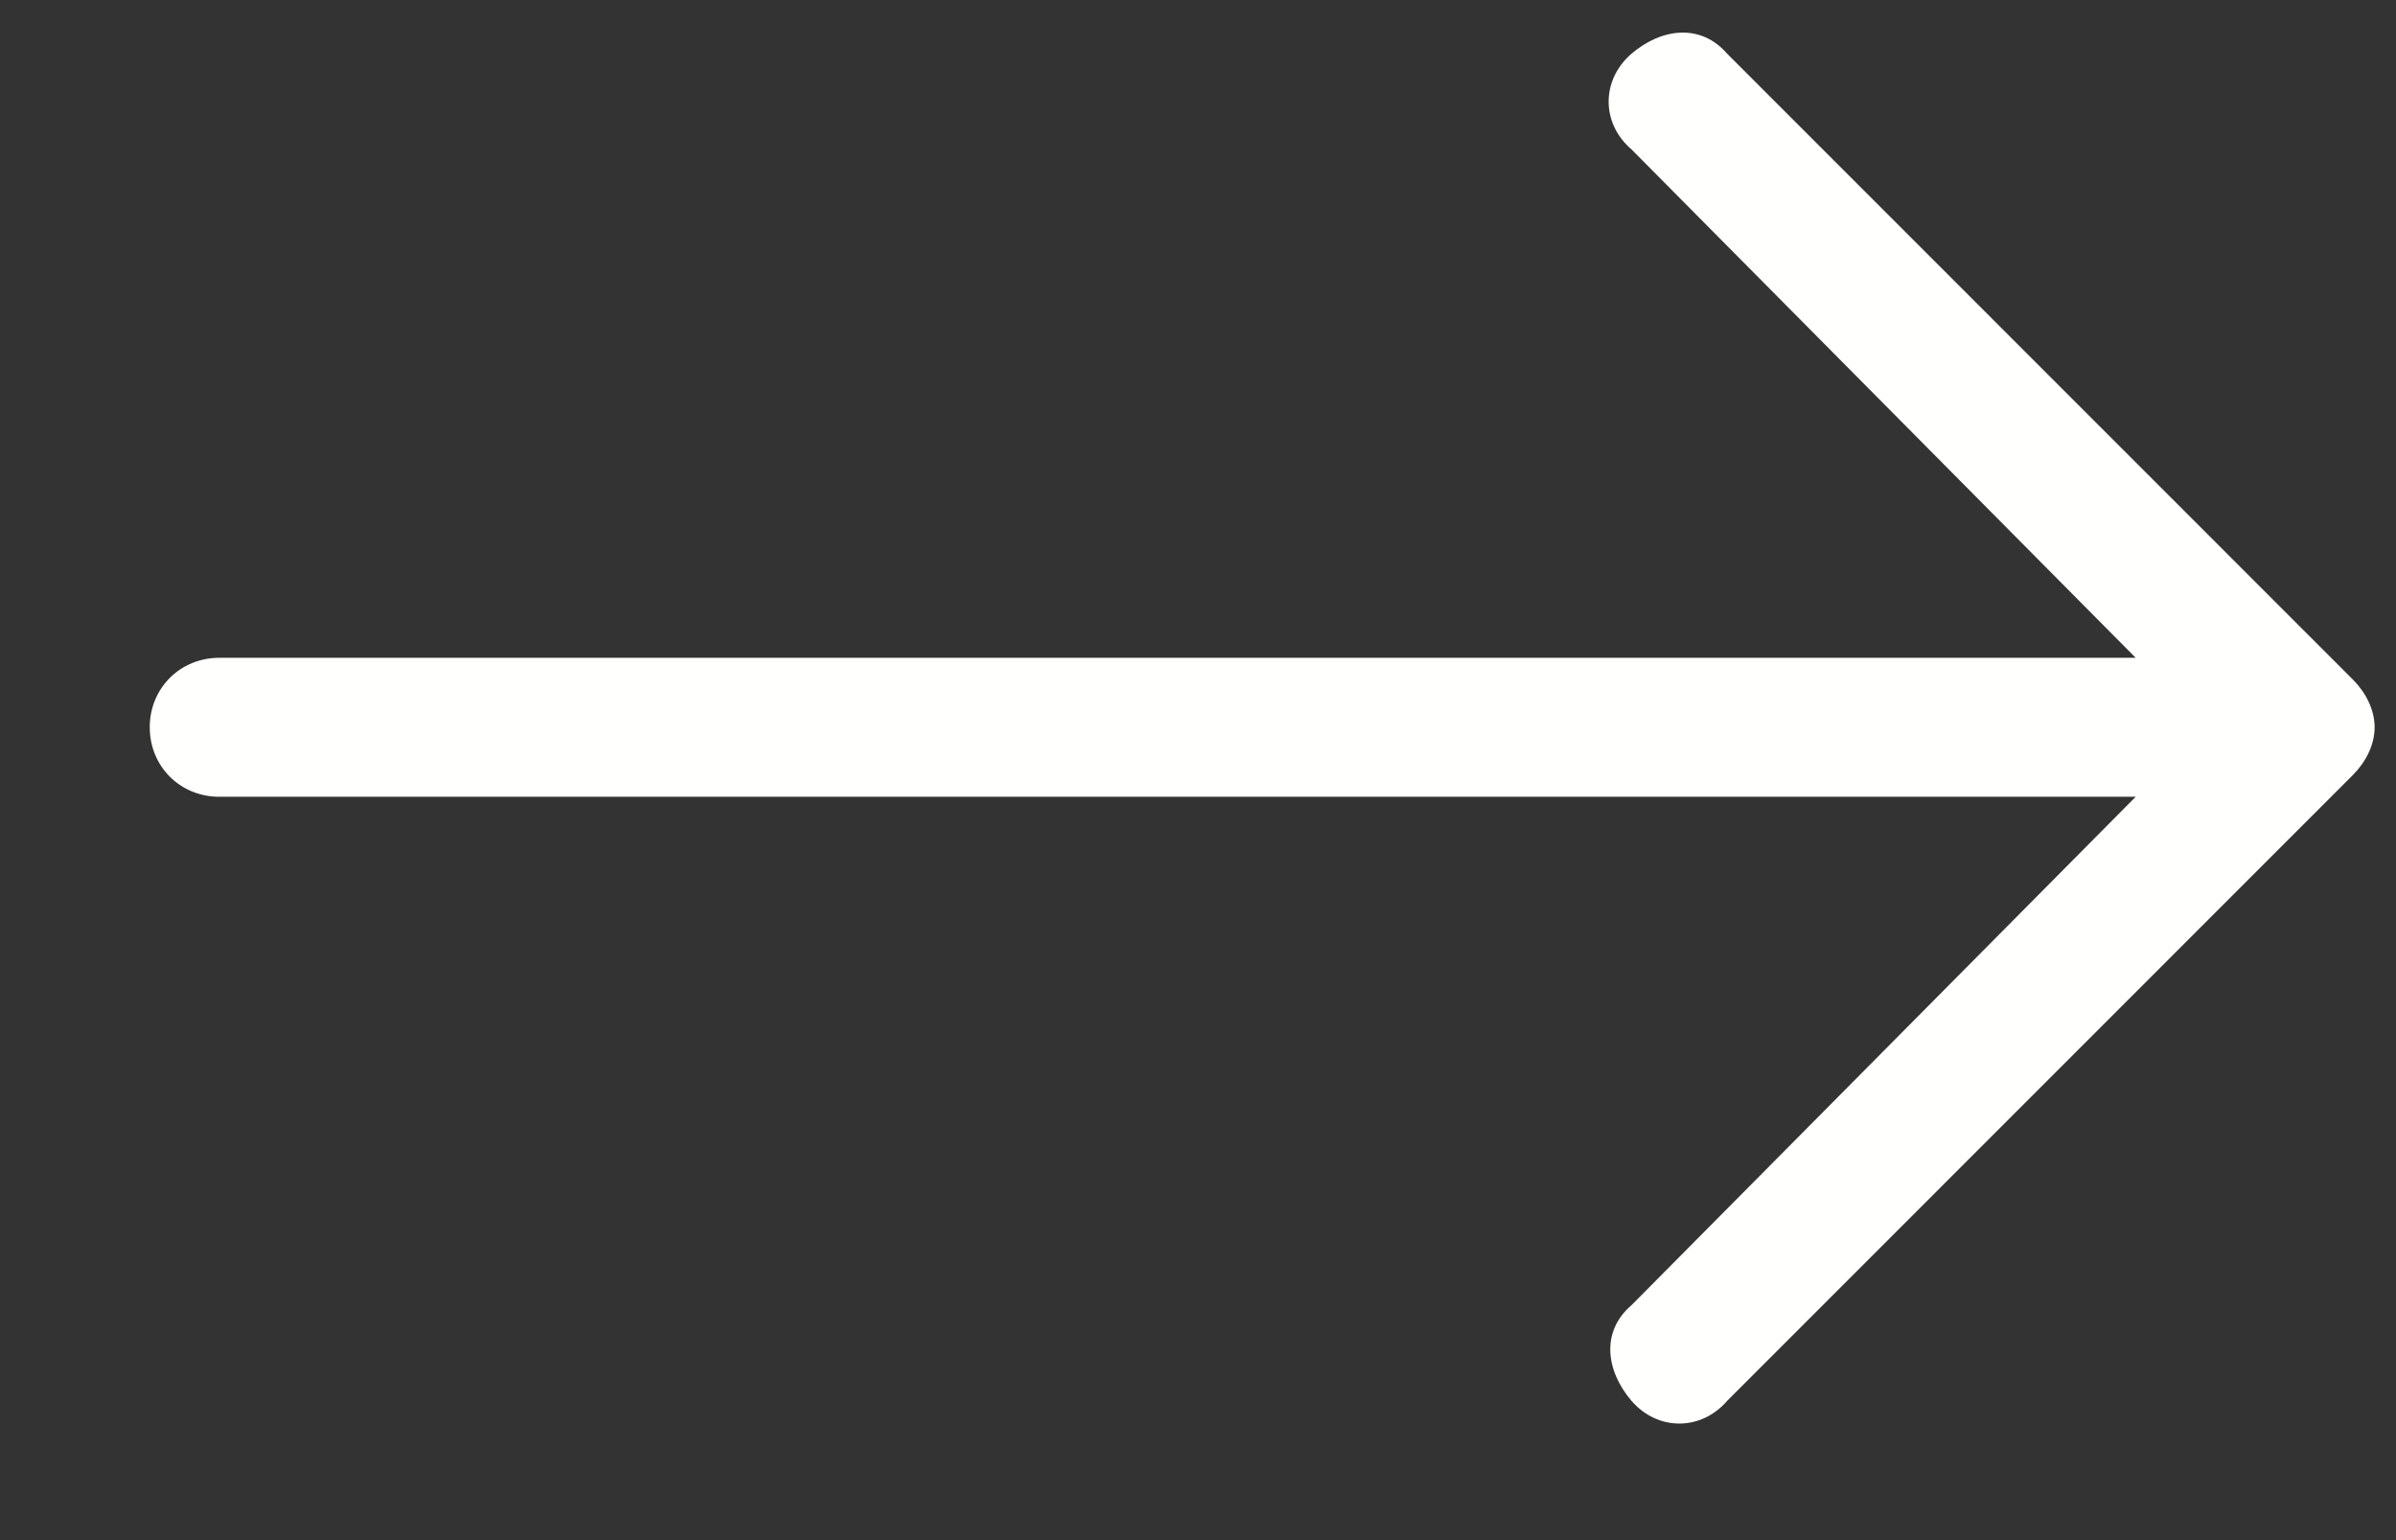 <svg width="14" height="9" viewBox="0 0 14 9" fill="none" xmlns="http://www.w3.org/2000/svg">
<rect x="0" y="0" width="14" height="9" fill="#333333" stroke="none"/>
<path d="M10.092 0.314C9.939 0.137 9.711 0.162 9.533 0.314C9.355 0.467 9.355 0.721 9.533 0.873L12.479 3.844H1.281C1.053 3.844 0.875 4.021 0.875 4.25C0.875 4.479 1.053 4.656 1.281 4.656H12.479L9.533 7.627C9.355 7.779 9.381 8.008 9.533 8.186C9.686 8.363 9.939 8.363 10.092 8.186L13.748 4.529C13.824 4.453 13.875 4.352 13.875 4.25C13.875 4.148 13.824 4.047 13.748 3.971L10.092 0.314Z" fill="#FFFFFE"/>
</svg>

